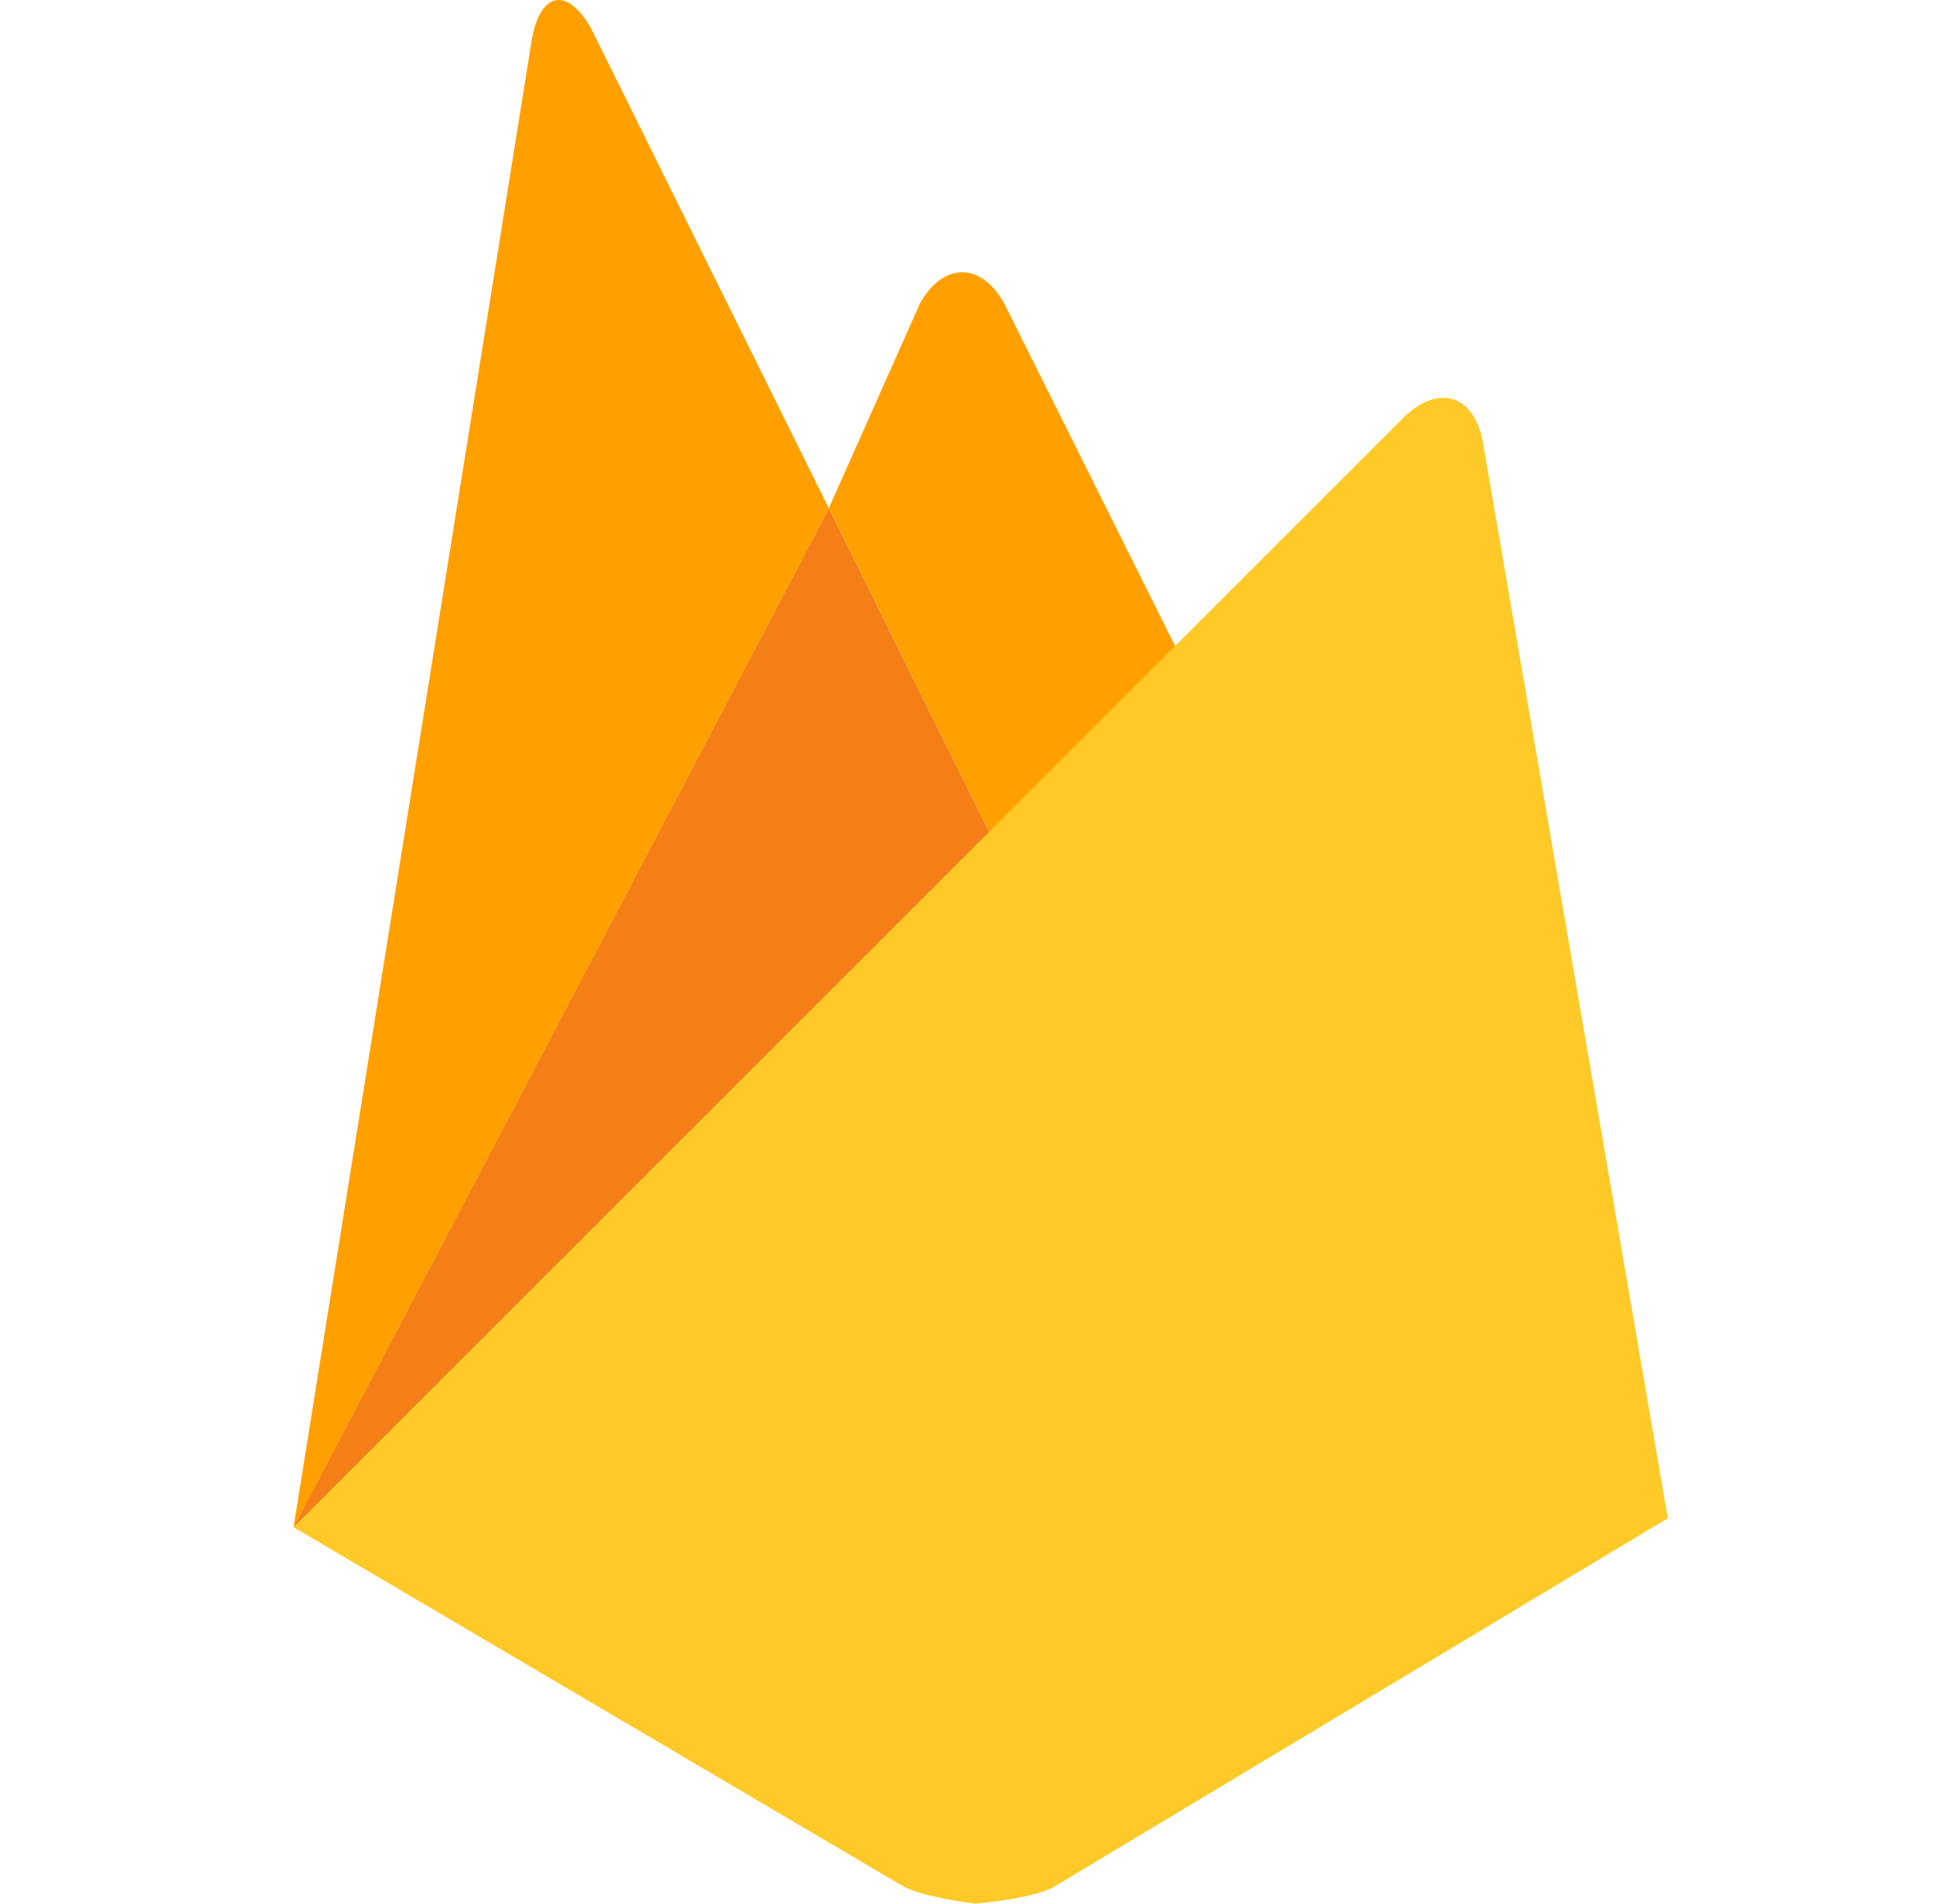 <svg width="65" height="64" viewBox="0 0 65 64" fill="none" xmlns="http://www.w3.org/2000/svg">
<g clip-path="url(#clip0_1280_2671)">
<path d="M40.212 23.115L33.812 29.075L27.871 17.086L30.94 10.192C31.716 8.816 32.986 8.8 33.762 10.192L40.212 23.115Z" fill="#FFA000"/>
<path d="M33.811 29.075L9.867 51.344L27.87 17.088L33.811 29.075Z" fill="#F57F17"/>
<path d="M47.231 14.003C48.378 12.91 49.559 13.28 49.858 14.83L56.082 51.043L35.436 63.438C34.711 63.843 32.791 64.001 32.791 64.001C32.791 64.001 31.044 63.787 30.375 63.419L9.871 51.344L47.231 14.003Z" fill="#FFCA28"/>
<path d="M27.871 17.089L9.871 51.345L17.892 1.273C18.194 -0.279 19.074 -0.437 19.866 0.937L27.871 17.089Z" fill="#FFA000"/>
</g>
<defs>
<clipPath id="clip0_1280_2671">
<rect width="64" height="64" fill="white" transform="translate(0.973)"/>
</clipPath>
</defs>
</svg>
